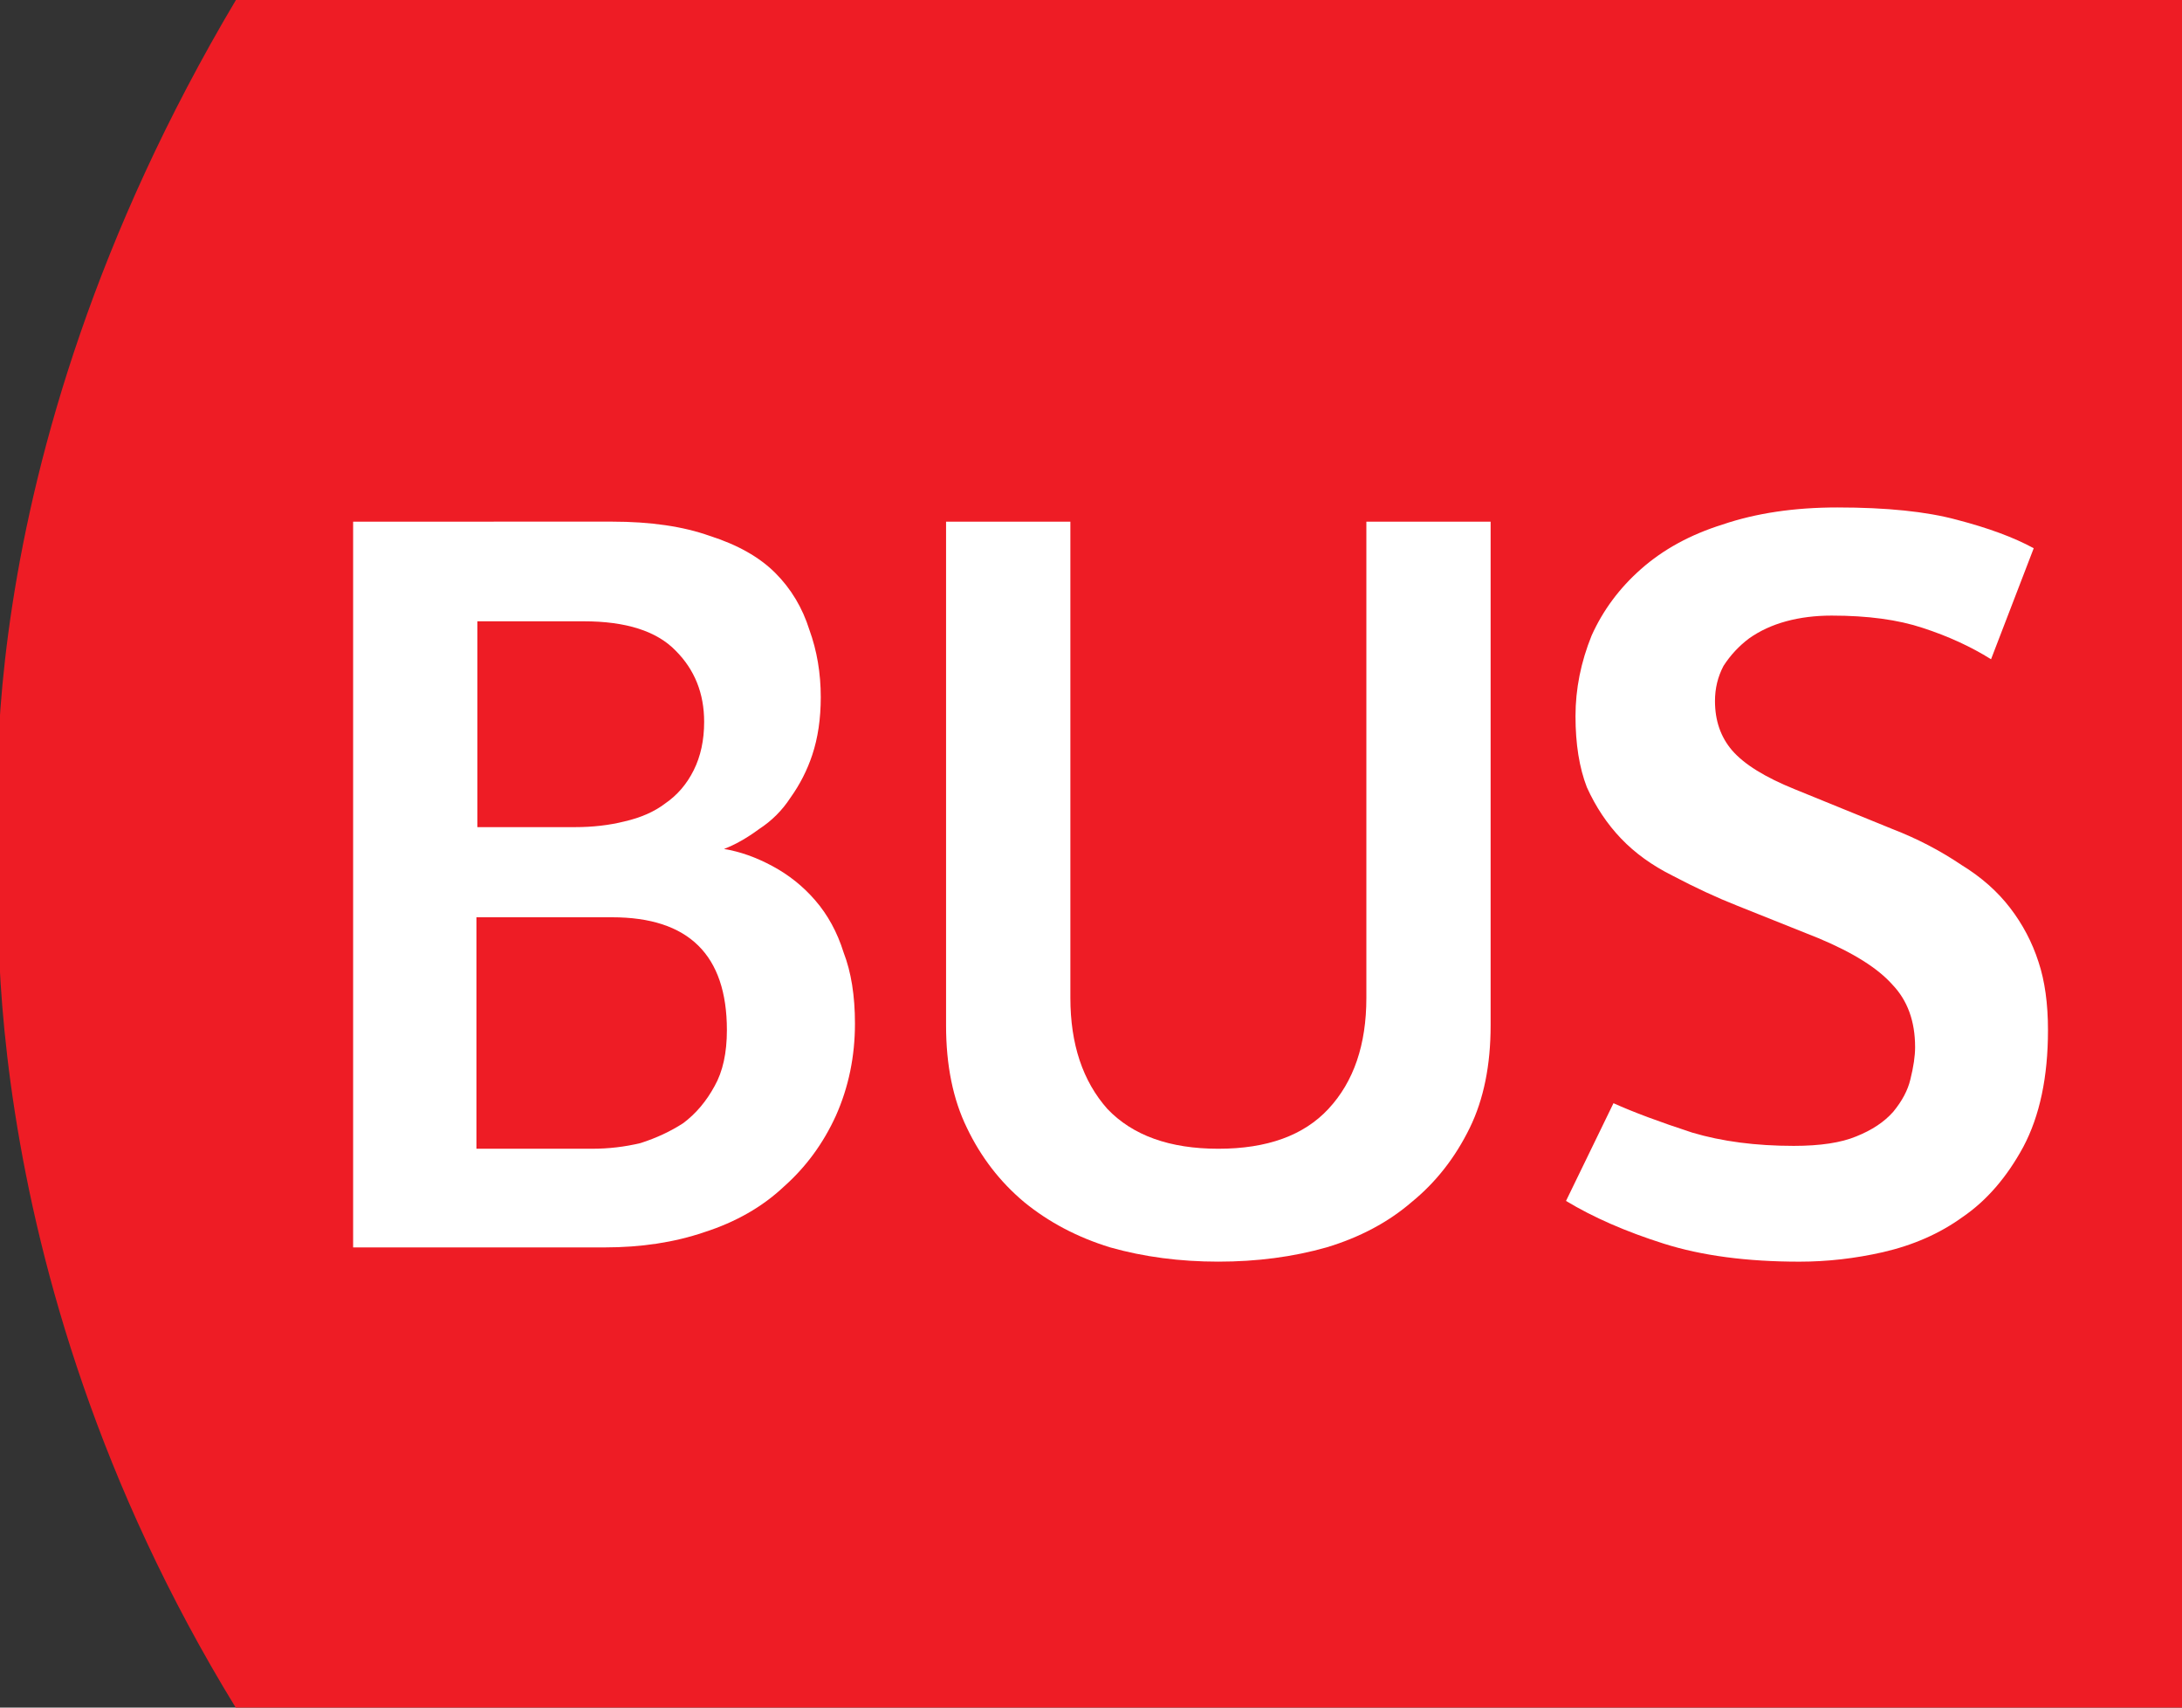 <svg xmlns:dc="http://purl.org/dc/elements/1.1/" xmlns:cc="http://creativecommons.org/ns#" xmlns:rdf="http://www.w3.org/1999/02/22-rdf-syntax-ns#" xmlns:svg="http://www.w3.org/2000/svg" xmlns="http://www.w3.org/2000/svg" xmlns:sodipodi="http://sodipodi.sourceforge.net/DTD/sodipodi-0.dtd" xmlns:inkscape="http://www.inkscape.org/namespaces/inkscape" width="92" height="72" id="svg2" inkscape:version="0.48.1 " sodipodi:docname="logo-bus.svg"><rect width="100%" height="100%" fill="#333333" stroke="none"/><defs id="defs4"></defs><g inkscape:groupmode="layer" id="layer1" inkscape:label="Calque"><path style="fill:#ee1c25;fill-opacity:1;stroke:none" d="M 9.947,-1.9417426e-4 92,0 92,72 9.938,72 C -1.626,53.136 0,36 0,36 0,36 -1.918,19.971 9.947,-1.9417426e-4 z" id="rect3764" inkscape:connector-curvature="0" sodipodi:nodetypes="cccccc"></path><g transform="translate(-8.733,1.1)" style="font-size:70px;font-style:normal;font-variant:normal;font-weight:bold;font-stretch:normal;text-align:center;line-height:180%;letter-spacing:-2.5px;word-spacing:0px;text-anchor:middle;fill:#ffffff;fill-opacity:1;stroke:none;font-family:Confluence;-inkscape-font-specification:Confluence Bold" id="flowRoot3766"><path d="m 23.622,20.896 0,30.601 10.599,0 c 1.547,0 2.947,-0.213 4.2,-0.64 1.333,-0.427 2.453,-1.067 3.359,-1.92 0.933,-0.827 1.667,-1.827 2.2,-3 0.534,-1.2 0.801,-2.493 0.801,-3.879 -2.4e-5,-1.173 -0.16,-2.174 -0.48,-3 -0.267,-0.853 -0.667,-1.586 -1.2,-2.2 -0.507,-0.587 -1.107,-1.067 -1.801,-1.44 -0.693,-0.373 -1.373,-0.613 -2.04,-0.721 0.48,-0.186 0.973,-0.466 1.479,-0.84 0.534,-0.347 0.974,-0.787 1.321,-1.32 0.4,-0.56 0.706,-1.16 0.919,-1.801 0.24,-0.719 0.36,-1.532 0.36,-2.439 -2.4e-5,-1.014 -0.16,-1.961 -0.48,-2.841 -0.293,-0.933 -0.773,-1.733 -1.44,-2.4 -0.667,-0.666 -1.587,-1.186 -2.761,-1.56 -1.12,-0.4 -2.493,-0.601 -4.12,-0.601 z m 9.359,12.881 -4.12,0 0,-8.68 4.48,0 c 1.787,2.6e-5 3.081,0.413 3.881,1.24 0.8,0.8 1.2,1.8 1.2,3 -1.8e-5,0.773 -0.147,1.453 -0.44,2.04 -0.293,0.587 -0.694,1.053 -1.201,1.4 -0.453,0.347 -1.027,0.6 -1.72,0.759 -0.64,0.16 -1.333,0.24 -2.08,0.24 z m 0.72,13.56 -4.88,0 0,-9.76 5.72,0 c 3.227,1.4e-5 4.84,1.587 4.84,4.76 -2e-5,0.96 -0.173,1.747 -0.52,2.36 -0.347,0.64 -0.787,1.16 -1.32,1.56 -0.534,0.347 -1.134,0.627 -1.801,0.841 -0.667,0.16 -1.346,0.239 -2.04,0.239 z" style="font-size:40px;line-height:180%" id="path4076"></path><path d="m 48.622,20.896 0,21.24 c -3e-6,1.681 0.293,3.121 0.879,4.32 0.587,1.227 1.387,2.267 2.401,3.12 1.04,0.854 2.253,1.494 3.639,1.92 1.414,0.4 2.934,0.601 4.561,0.601 1.627,0 3.147,-0.2 4.561,-0.601 1.413,-0.426 2.613,-1.066 3.6,-1.92 1.013,-0.827 1.827,-1.867 2.44,-3.12 0.586,-1.2 0.879,-2.64 0.879,-4.32 l 0,-21.24 -5.239,0 0,20.081 c -2.1e-5,1.973 -0.533,3.534 -1.6,4.68 -1.04,1.12 -2.587,1.68 -4.64,1.68 -2.053,4e-6 -3.613,-0.56 -4.68,-1.68 -1.04,-1.173 -1.56,-2.734 -1.56,-4.68 l 0,-20.081 z" style="font-size:40px;line-height:180%" id="path4078"></path><path d="m 76.762,45.417 -2.001,4.12 c 1.147,0.693 2.52,1.294 4.12,1.801 1.6,0.507 3.507,0.76 5.72,0.76 1.173,0 2.347,-0.133 3.521,-0.4 1.28,-0.294 2.4,-0.787 3.359,-1.481 1.014,-0.693 1.868,-1.68 2.561,-2.959 0.693,-1.307 1.04,-2.947 1.04,-4.921 -2.2e-5,-1.12 -0.133,-2.08 -0.4,-2.88 -0.267,-0.827 -0.667,-1.587 -1.2,-2.28 -0.533,-0.693 -1.213,-1.294 -2.04,-1.801 -0.907,-0.613 -1.88,-1.119 -2.92,-1.52 L 84.402,32.177 c -1.254,-0.507 -2.134,-1.053 -2.64,-1.639 -0.48,-0.561 -0.72,-1.254 -0.72,-2.08 -9e-6,-0.534 0.12,-1.027 0.36,-1.481 0.293,-0.453 0.653,-0.84 1.08,-1.16 0.453,-0.32 0.973,-0.56 1.56,-0.72 0.587,-0.16 1.227,-0.24 1.92,-0.24 1.519,2.7e-5 2.799,0.173 3.839,0.519 1.067,0.347 2.027,0.787 2.881,1.321 l 1.799,-4.68 c -0.827,-0.453 -1.907,-0.853 -3.24,-1.2 -1.28,-0.347 -2.96,-0.52 -5.04,-0.52 -1.813,3.1e-5 -3.427,0.24 -4.84,0.72 -1.36,0.426 -2.507,1.053 -3.44,1.88 -0.907,0.8 -1.6,1.733 -2.08,2.8 -0.453,1.12 -0.68,2.253 -0.68,3.4 -3e-6,1.174 0.16,2.174 0.48,3 0.374,0.826 0.854,1.546 1.44,2.159 0.587,0.614 1.307,1.134 2.159,1.56 0.96,0.507 1.88,0.934 2.76,1.281 l 3.401,1.36 c 1.466,0.613 2.506,1.266 3.12,1.959 0.64,0.667 0.959,1.547 0.959,2.64 -1.7e-5,0.374 -0.067,0.827 -0.2,1.36 -0.107,0.453 -0.347,0.907 -0.72,1.36 -0.373,0.426 -0.893,0.773 -1.56,1.04 -0.64,0.267 -1.519,0.4 -2.639,0.4 -1.6,5e-6 -3.027,-0.187 -4.28,-0.56 -1.387,-0.453 -2.493,-0.867 -3.32,-1.24 z" style="font-size:40px;line-height:180%" id="path4080"></path></g></g></svg>